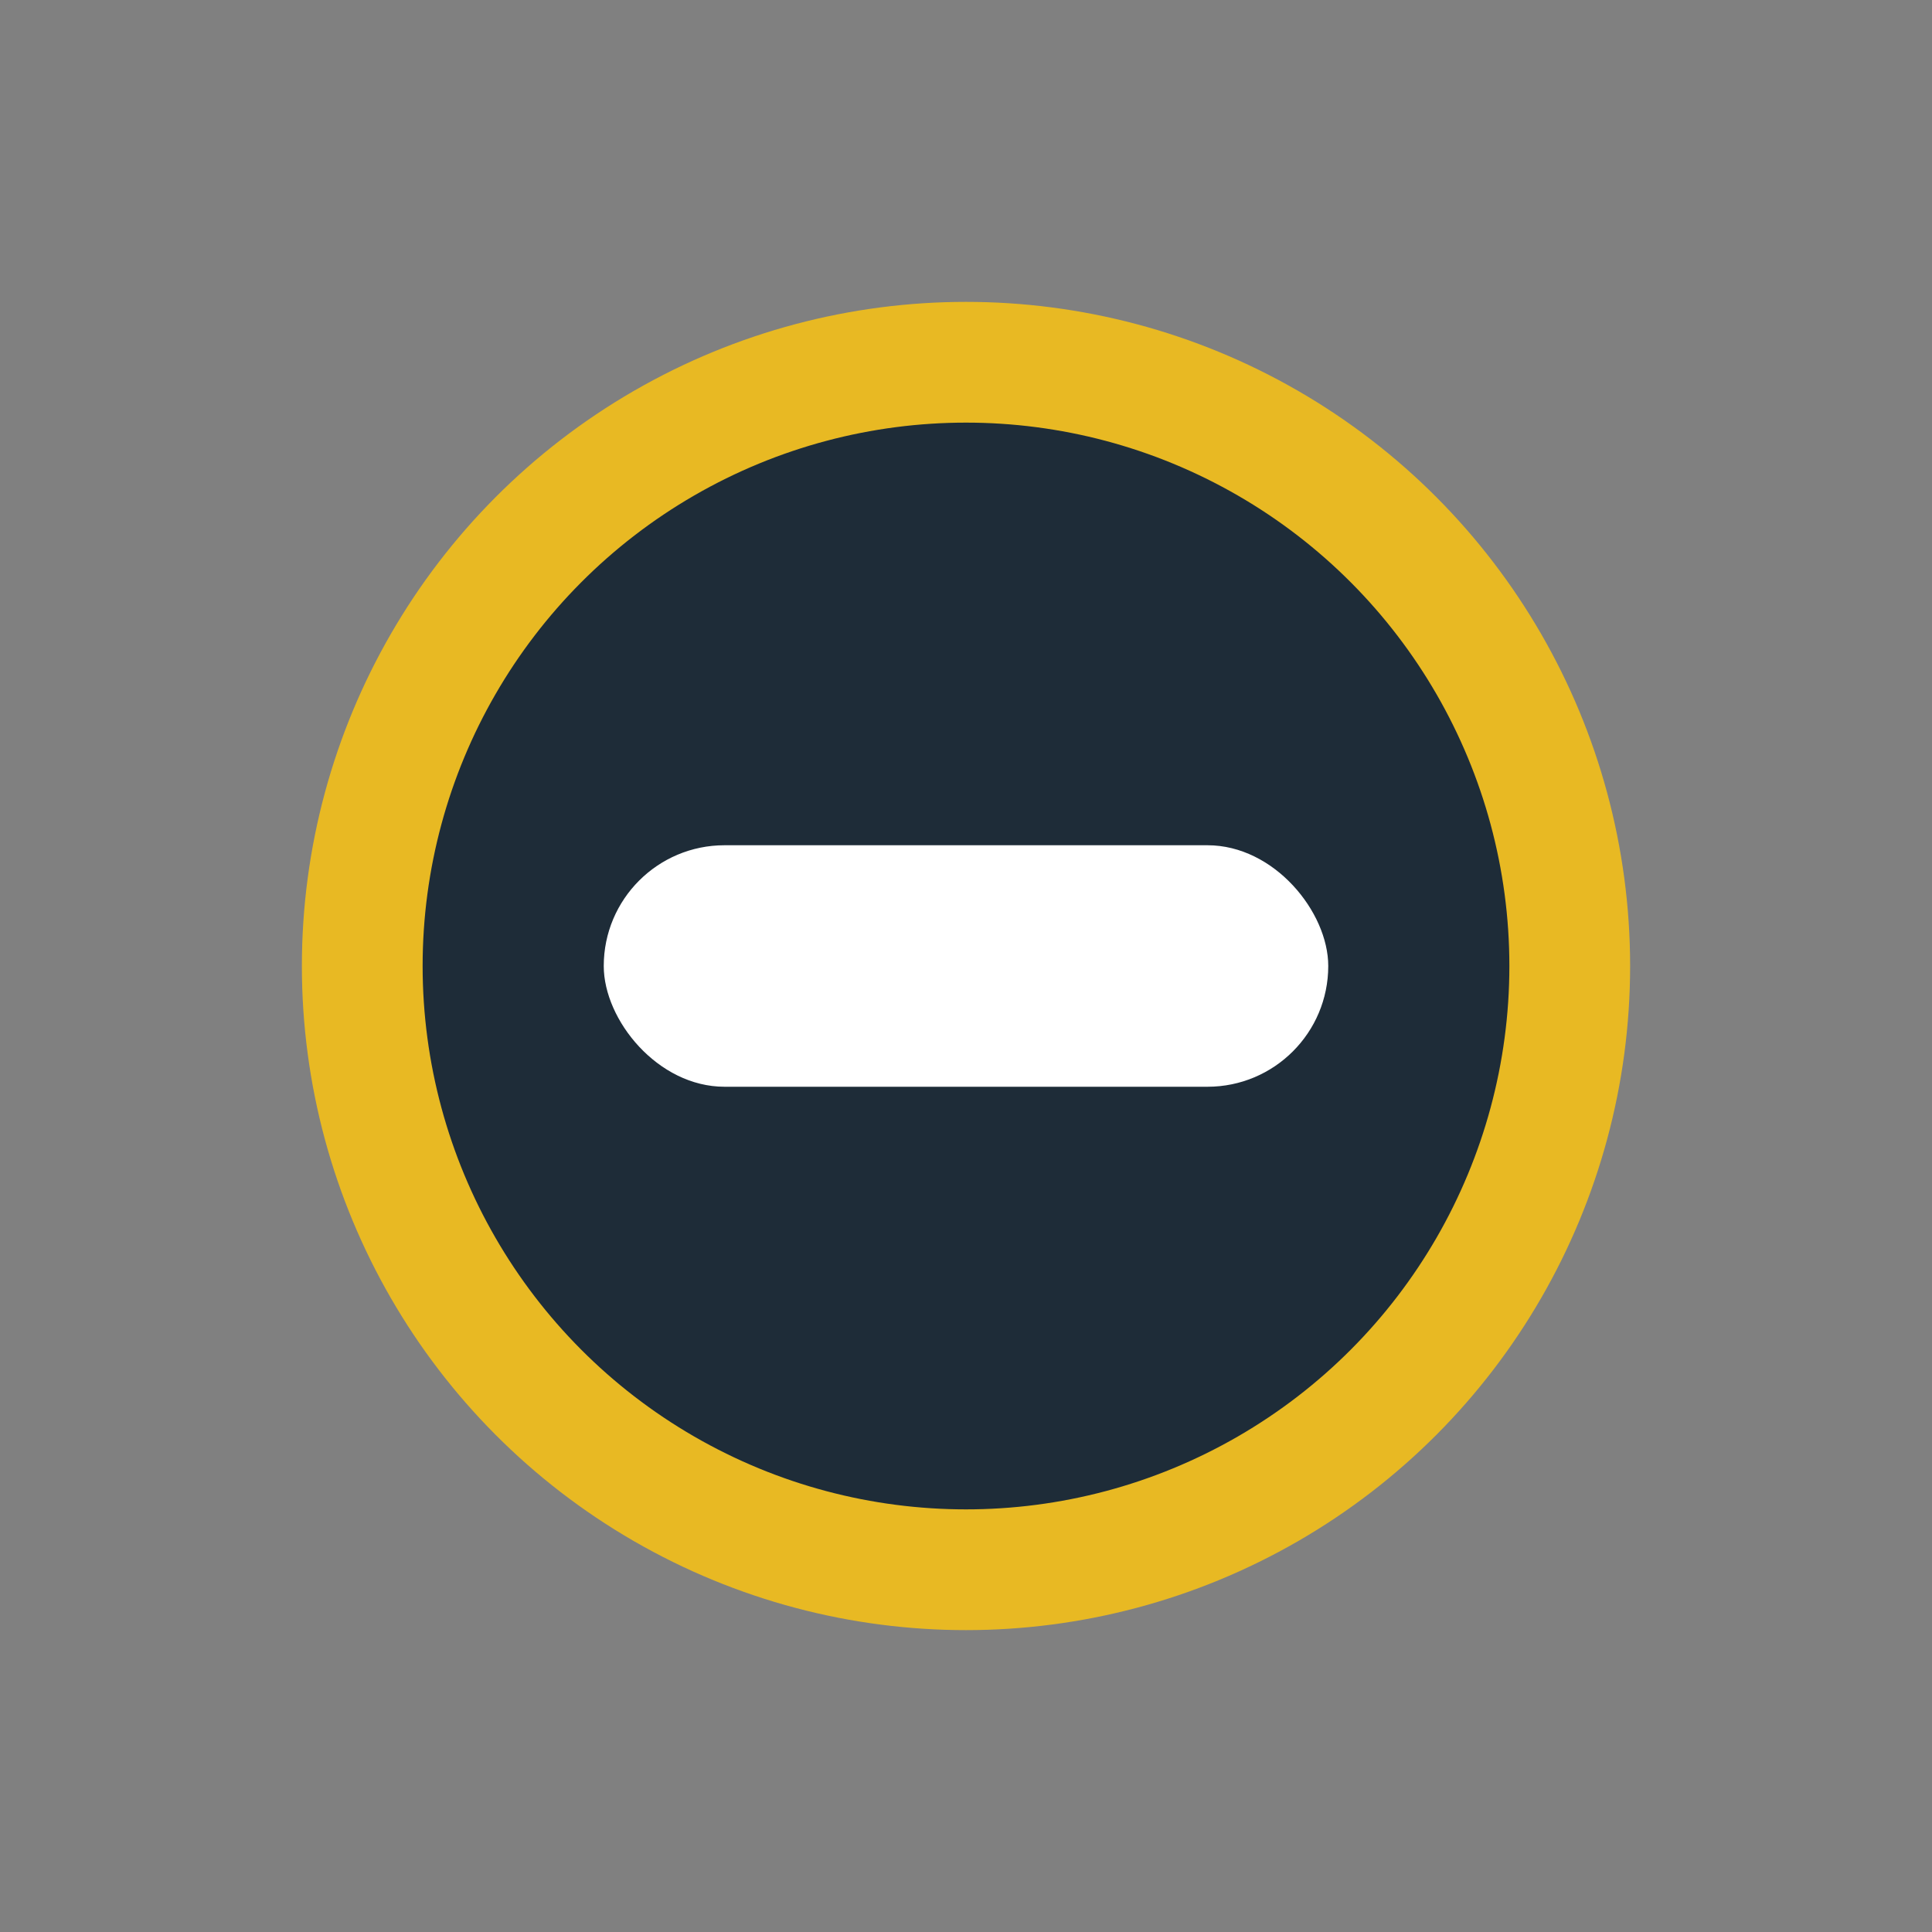 <?xml version="1.0" encoding="UTF-8"?>
<svg xmlns="http://www.w3.org/2000/svg" width="32" height="32" viewBox="0 0 32 32"><rect x="0" y="0" width="32" height="32" fill="#808080" stroke="none"/><circle cx="16" cy="16" r="10" stroke="#E8B923" stroke-width="2" fill="#1E2C38"/><rect x="10" y="14" width="12" height="4" rx="2" fill="#fff"/></svg>